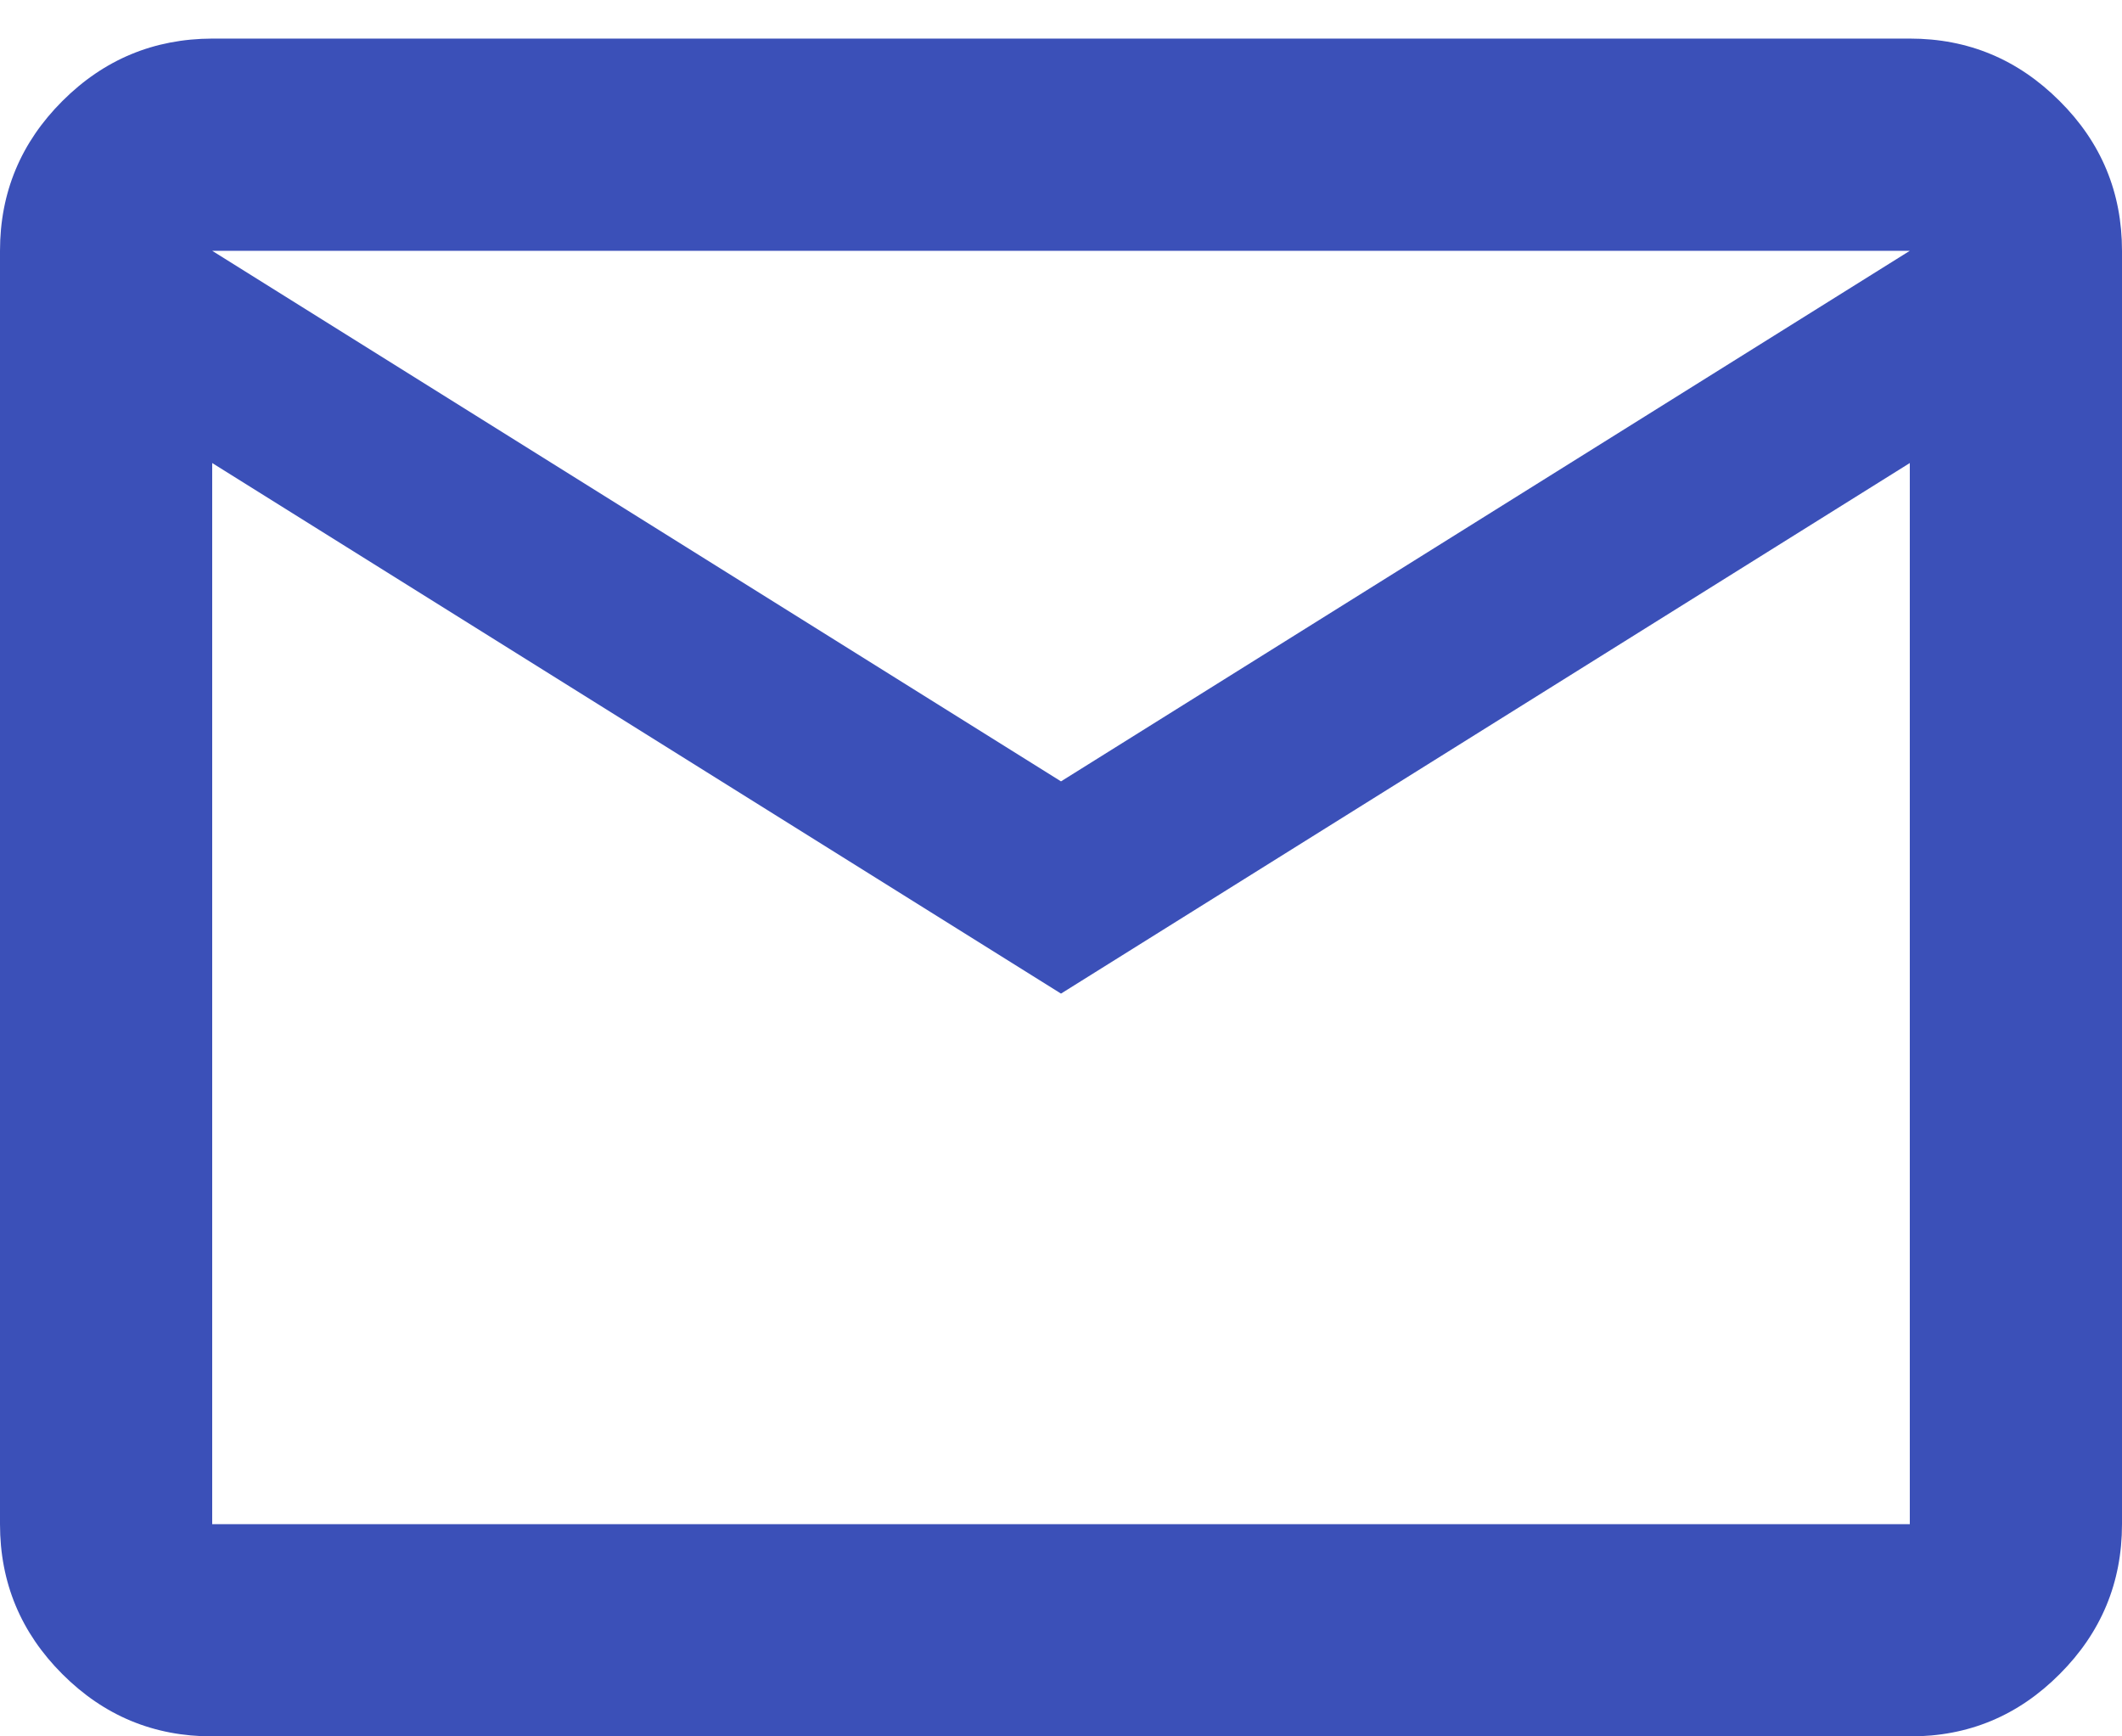 <?xml version="1.0" encoding="UTF-8"?> <svg xmlns="http://www.w3.org/2000/svg" width="11" height="9" viewBox="0 0 11 9" fill="none"><path d="M1.1 9C0.797 9 0.539 8.893 0.323 8.677C0.108 8.462 0 8.203 0 7.9V1.3C0 0.998 0.108 0.739 0.323 0.524C0.539 0.308 0.798 0.201 1.1 0.2H9.9C10.203 0.2 10.461 0.308 10.677 0.524C10.893 0.739 11 0.998 11 1.3V7.9C11 8.203 10.892 8.462 10.677 8.677C10.462 8.893 10.203 9.001 9.9 9H1.1ZM5.5 5.15L1.1 2.4V7.9H9.9V2.4L5.5 5.15ZM5.5 4.05L9.9 1.3H1.1L5.5 4.05ZM1.1 2.4V1.3V7.9V2.4Z" fill="#3B50B8"></path></svg> 